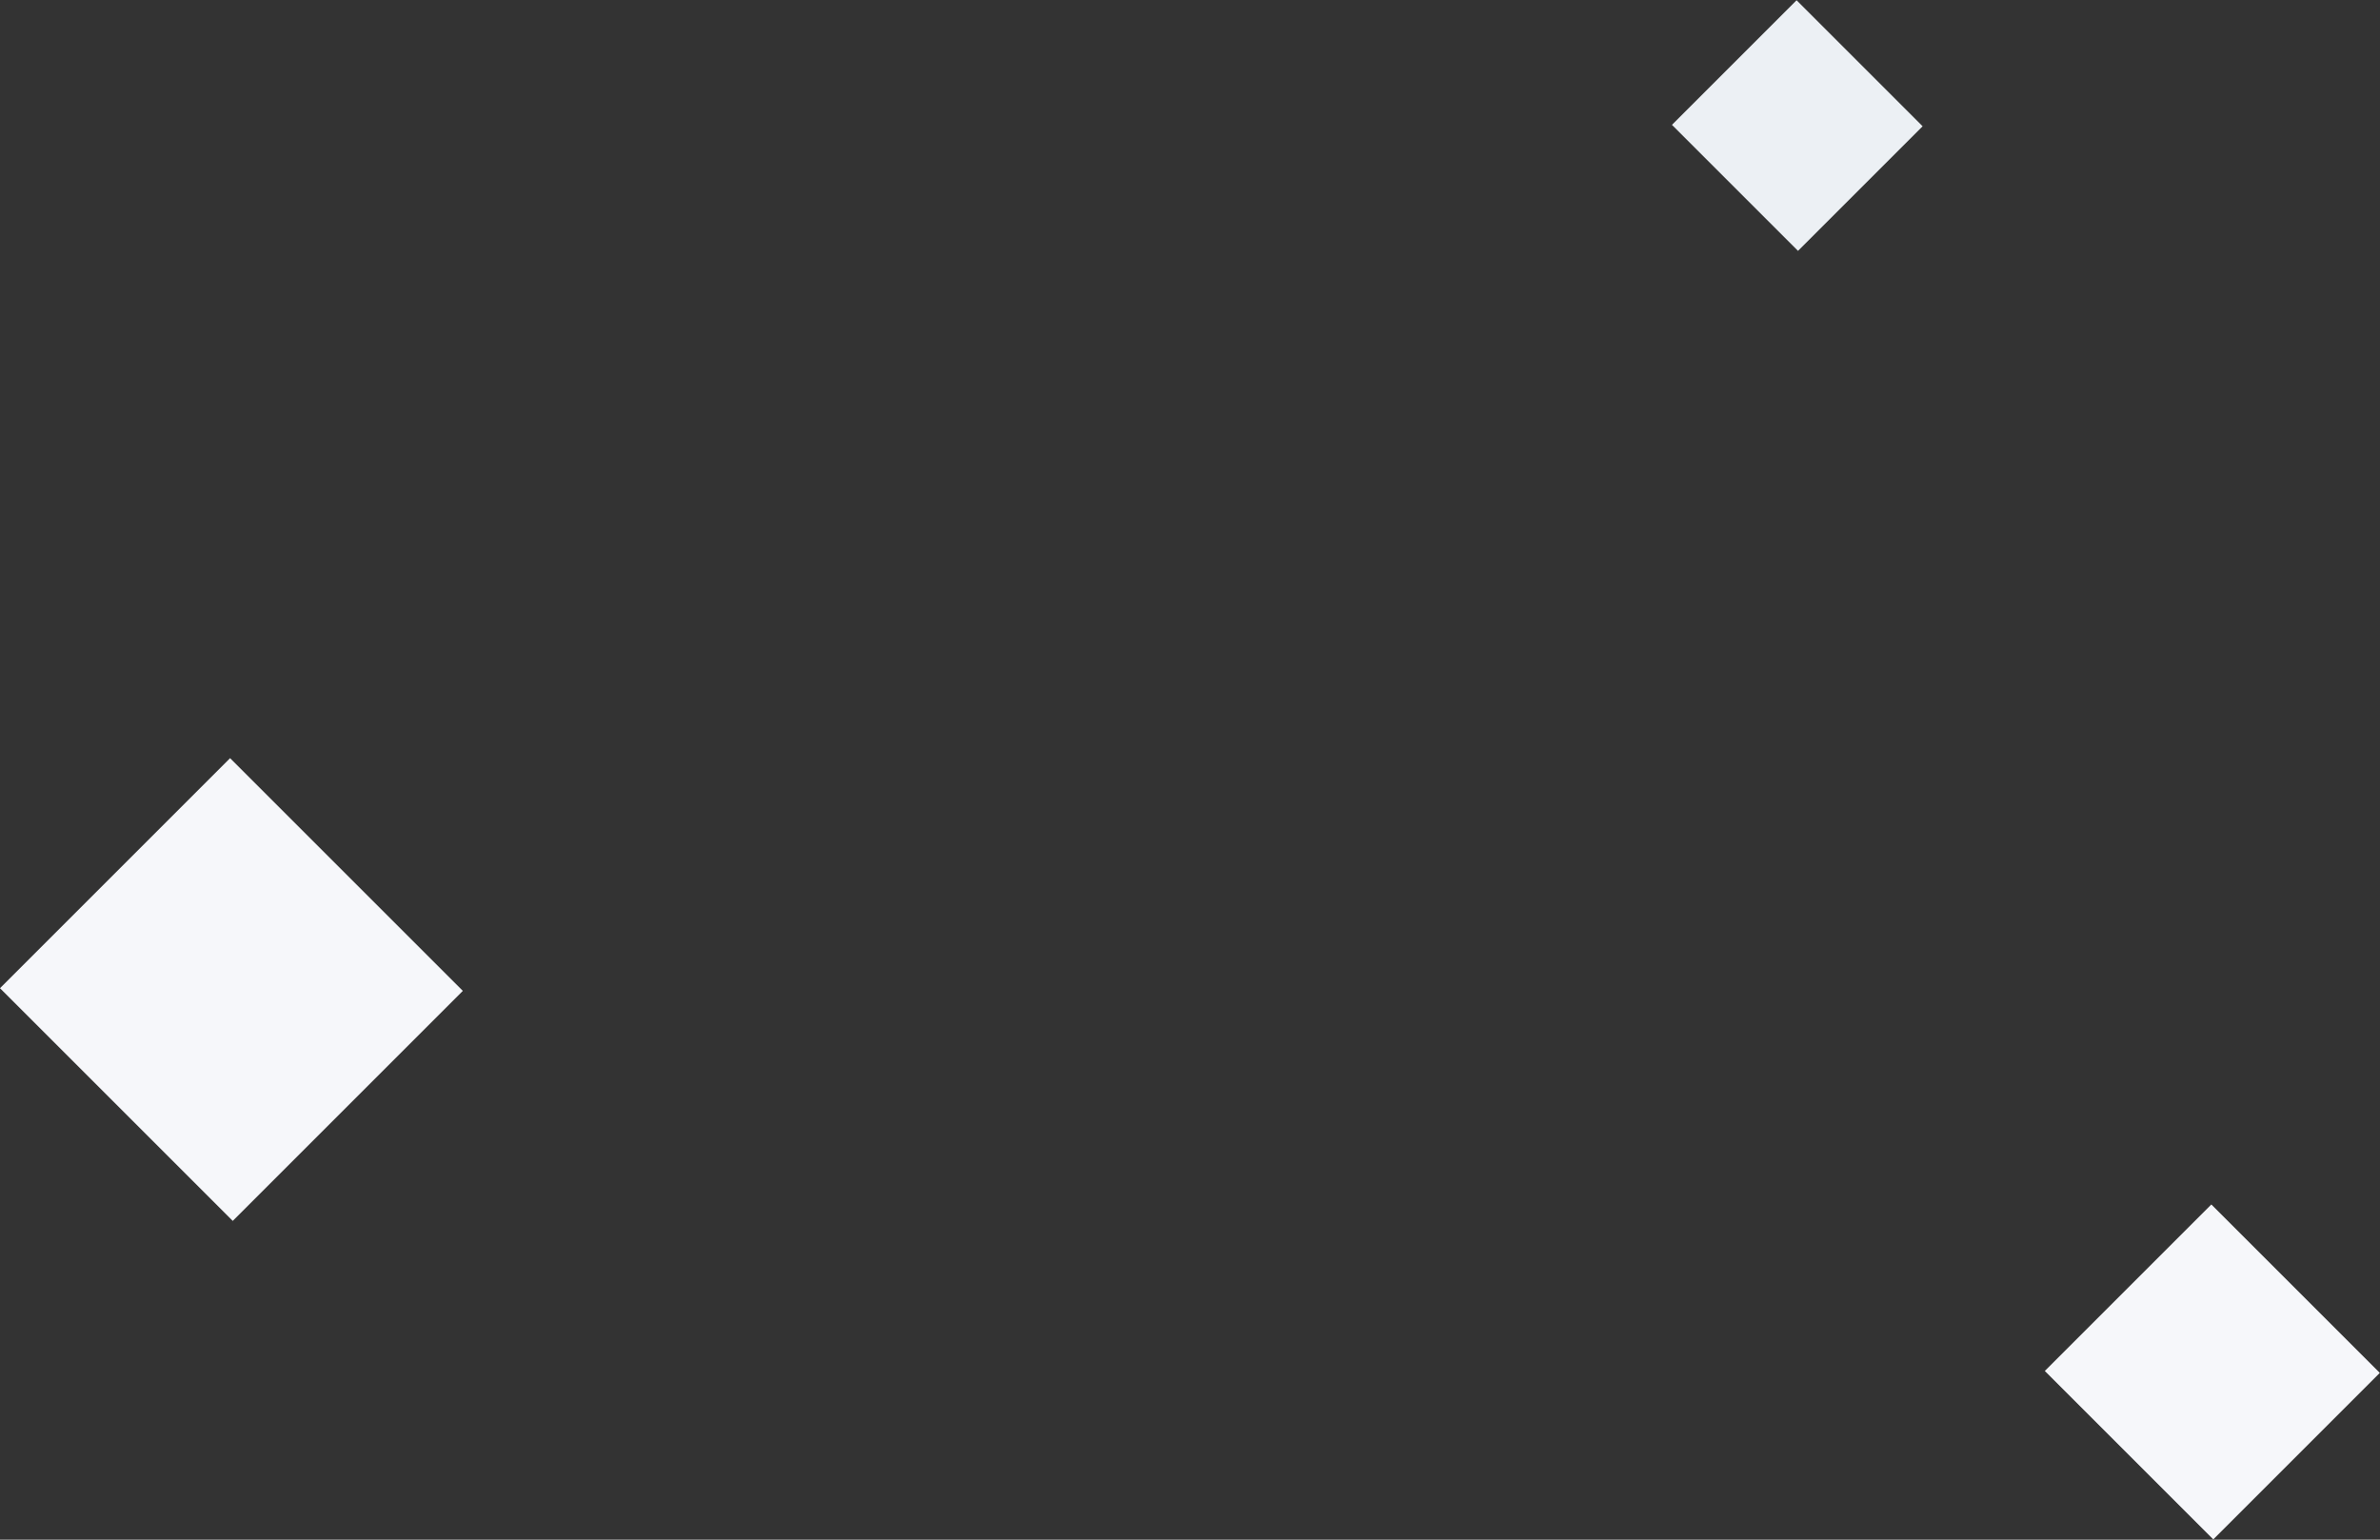 <svg width="1224" height="792" viewBox="0 0 1224 792" fill="none" xmlns="http://www.w3.org/2000/svg">
<rect x="0" y="0" width="1224" height="792" fill="#333333" stroke="none"/>
<rect x="1051.62" y="705.225" width="121.124" height="122.518" transform="rotate(-45 1051.62 705.225)" fill="#F6F7FA"/>
<rect y="508.332" width="167.347" height="169.274" transform="rotate(-45 0 508.332)" fill="#F6F7FA"/>
<rect x="859.861" y="64.219" width="90.637" height="91.681" transform="rotate(-45 859.861 64.219)" fill="#ECF0F4"/>
</svg>
